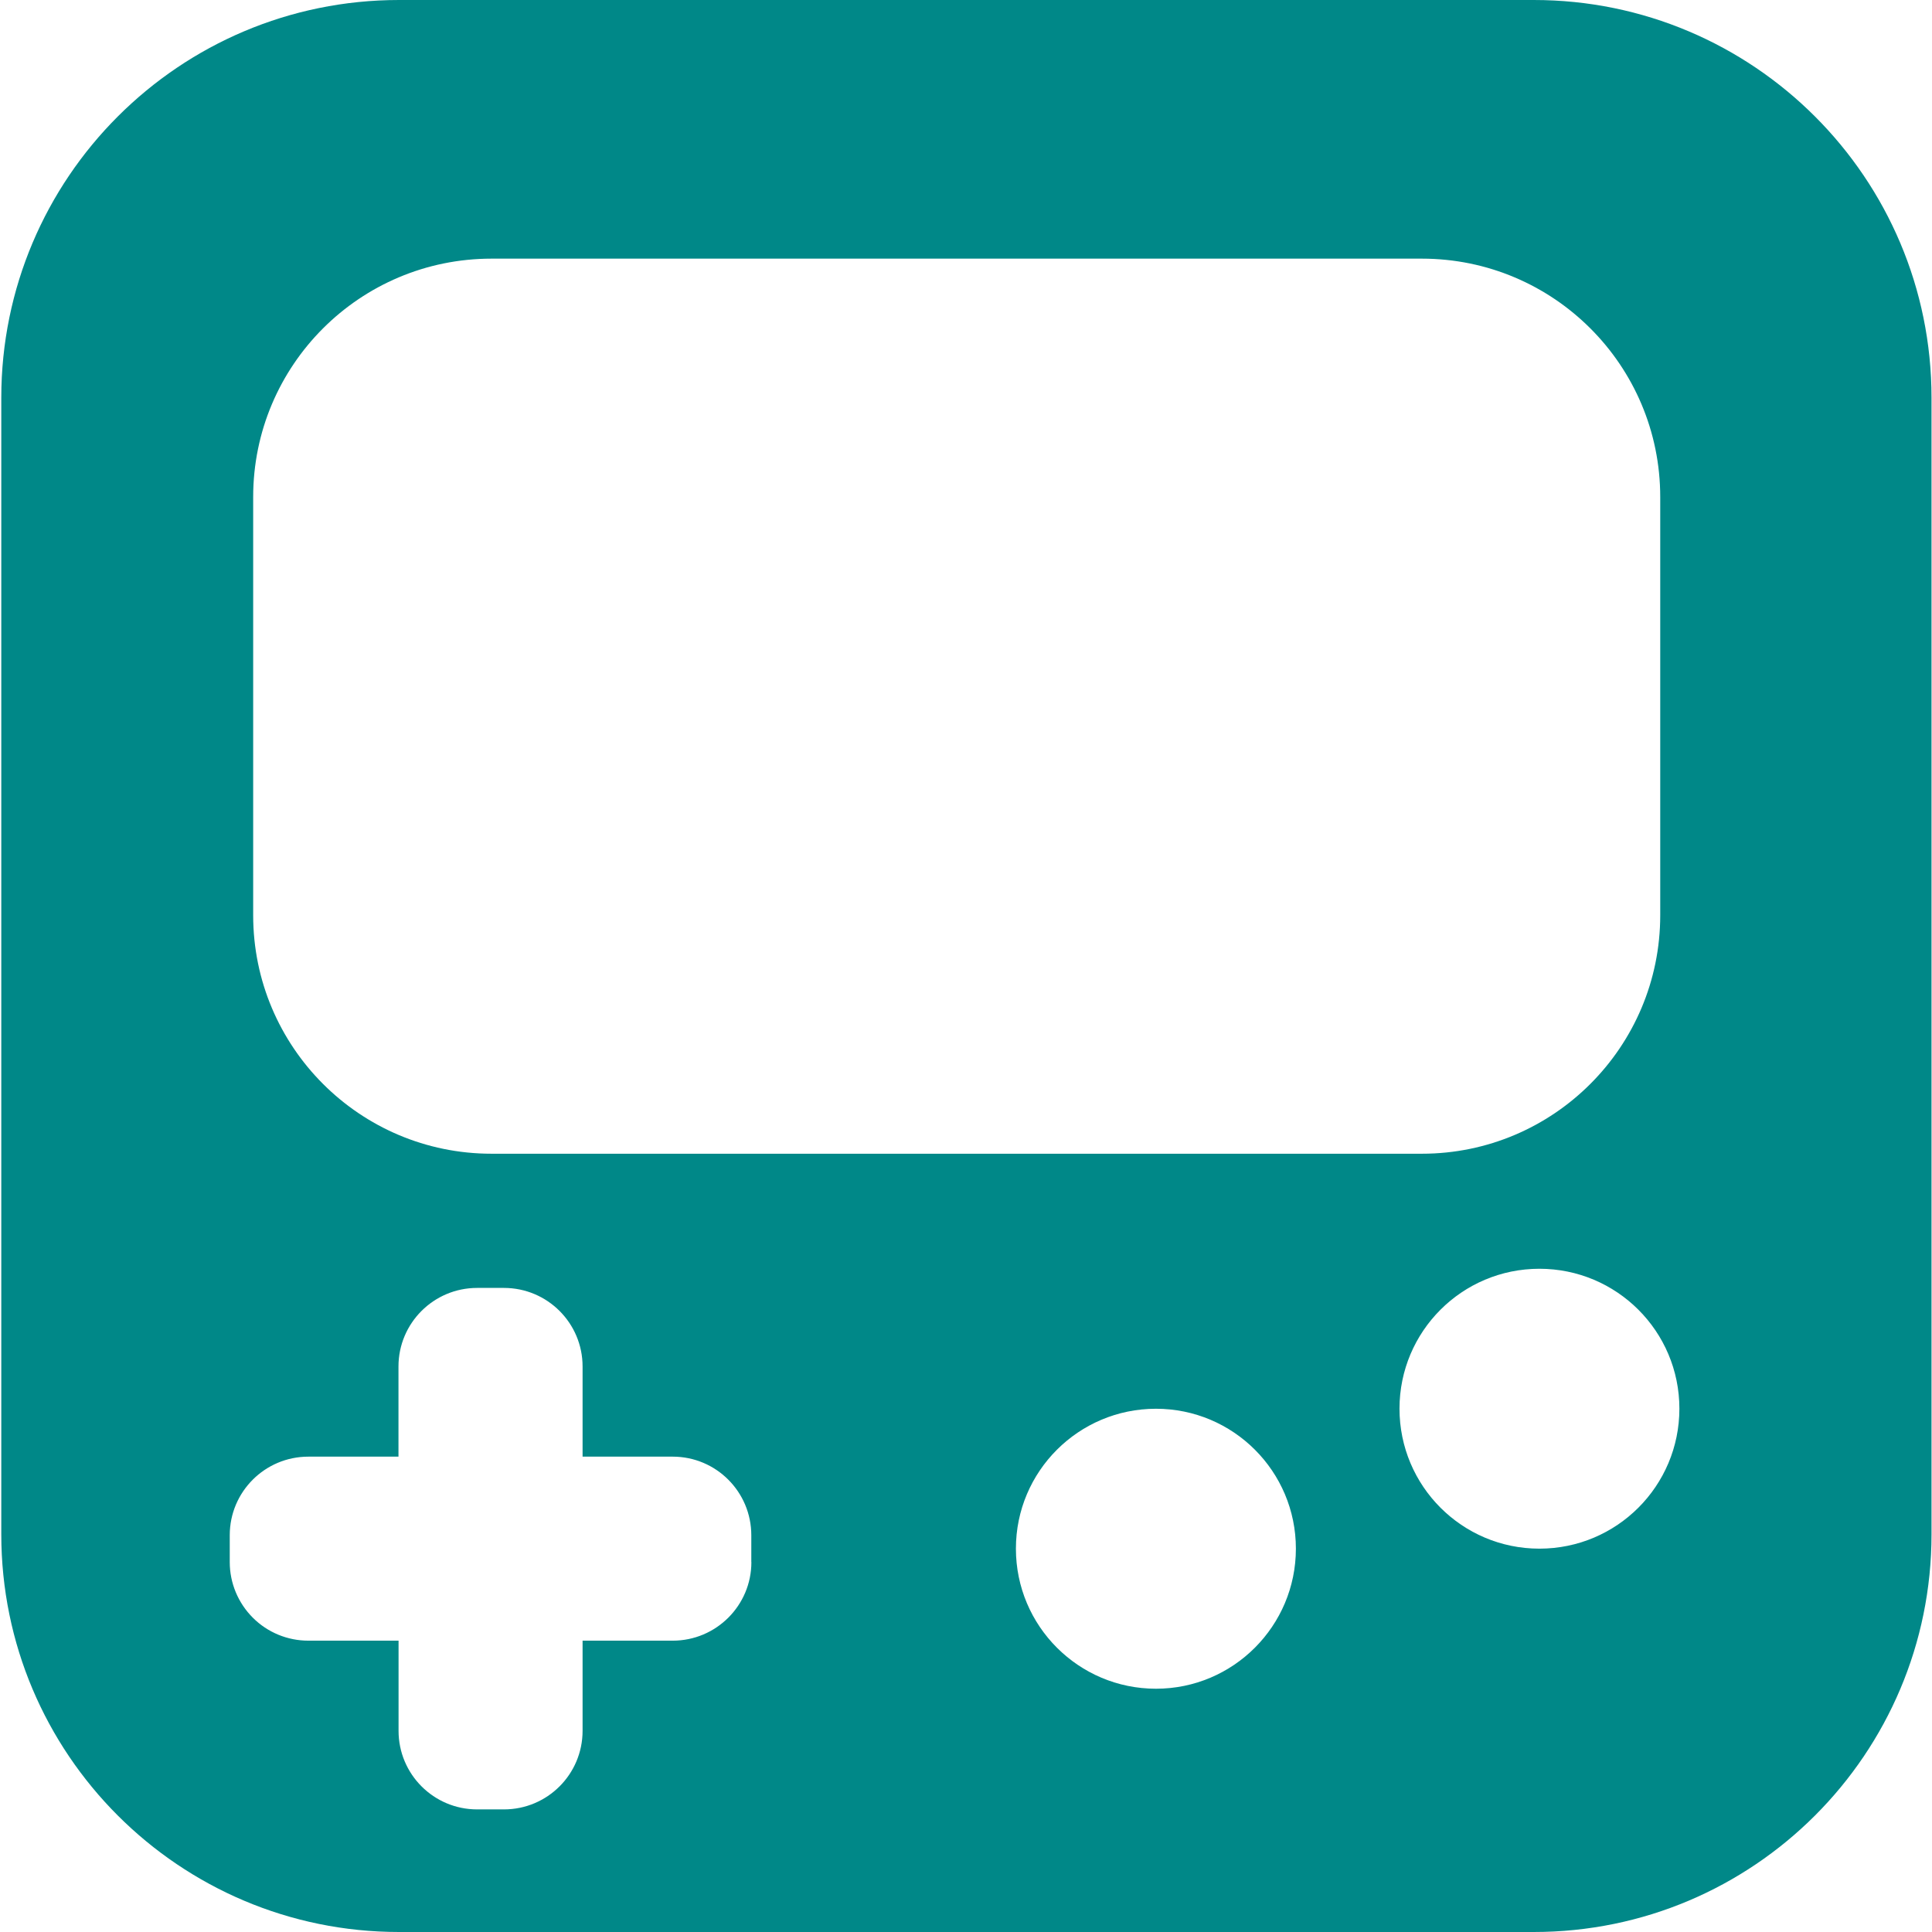 <svg width="24" height="24" viewBox="0 0 24 24" fill="none" xmlns="http://www.w3.org/2000/svg">
<g id="Arcade" clip-path="url(#clip0_560_12825)">
<path id="Vector" d="M19.053 0H4.957C2.228 0 0.016 2.212 0.016 4.941V19.059C0.016 21.788 2.228 24 4.957 24H19.053C21.782 24 23.994 21.788 23.994 19.059V4.941C23.994 2.212 21.781 0 19.053 0ZM3.145 6.174C3.145 4.538 4.47 3.213 6.106 3.213H17.663C19.298 3.213 20.624 4.538 20.624 6.174V11.37C20.624 13.005 19.298 14.332 17.663 14.332H6.106C4.47 14.332 3.145 13.005 3.145 11.37V6.174ZM9.334 19.405C9.334 19.944 8.896 20.381 8.357 20.381H7.237V21.501C7.237 22.04 6.8 22.477 6.26 22.477H5.927C5.388 22.477 4.951 22.04 4.951 21.501V20.381H3.831C3.572 20.381 3.324 20.279 3.141 20.096C2.957 19.912 2.854 19.664 2.854 19.405V19.071C2.854 18.532 3.291 18.095 3.831 18.095H4.95V16.975C4.95 16.436 5.388 15.999 5.927 15.999H6.26C6.8 15.999 7.237 16.436 7.237 16.975V18.095H8.357C8.896 18.095 9.333 18.532 9.333 19.072V19.405H9.334ZM14.36 20.978C13.399 20.978 12.62 20.199 12.62 19.238C12.62 18.278 13.399 17.5 14.36 17.5C15.32 17.5 16.098 18.278 16.098 19.238C16.098 20.198 15.32 20.978 14.36 20.978ZM19.123 19.238C18.163 19.238 17.385 18.46 17.385 17.499C17.385 16.539 18.163 15.761 19.123 15.761C20.084 15.761 20.862 16.539 20.862 17.499C20.862 18.46 20.084 19.238 19.123 19.238Z" fill="#008888"/>
</g>
<defs>
<clipPath id="clip0_560_12825">
<rect width="24" height="24" fill="white"/>
</clipPath>
</defs>
</svg>
